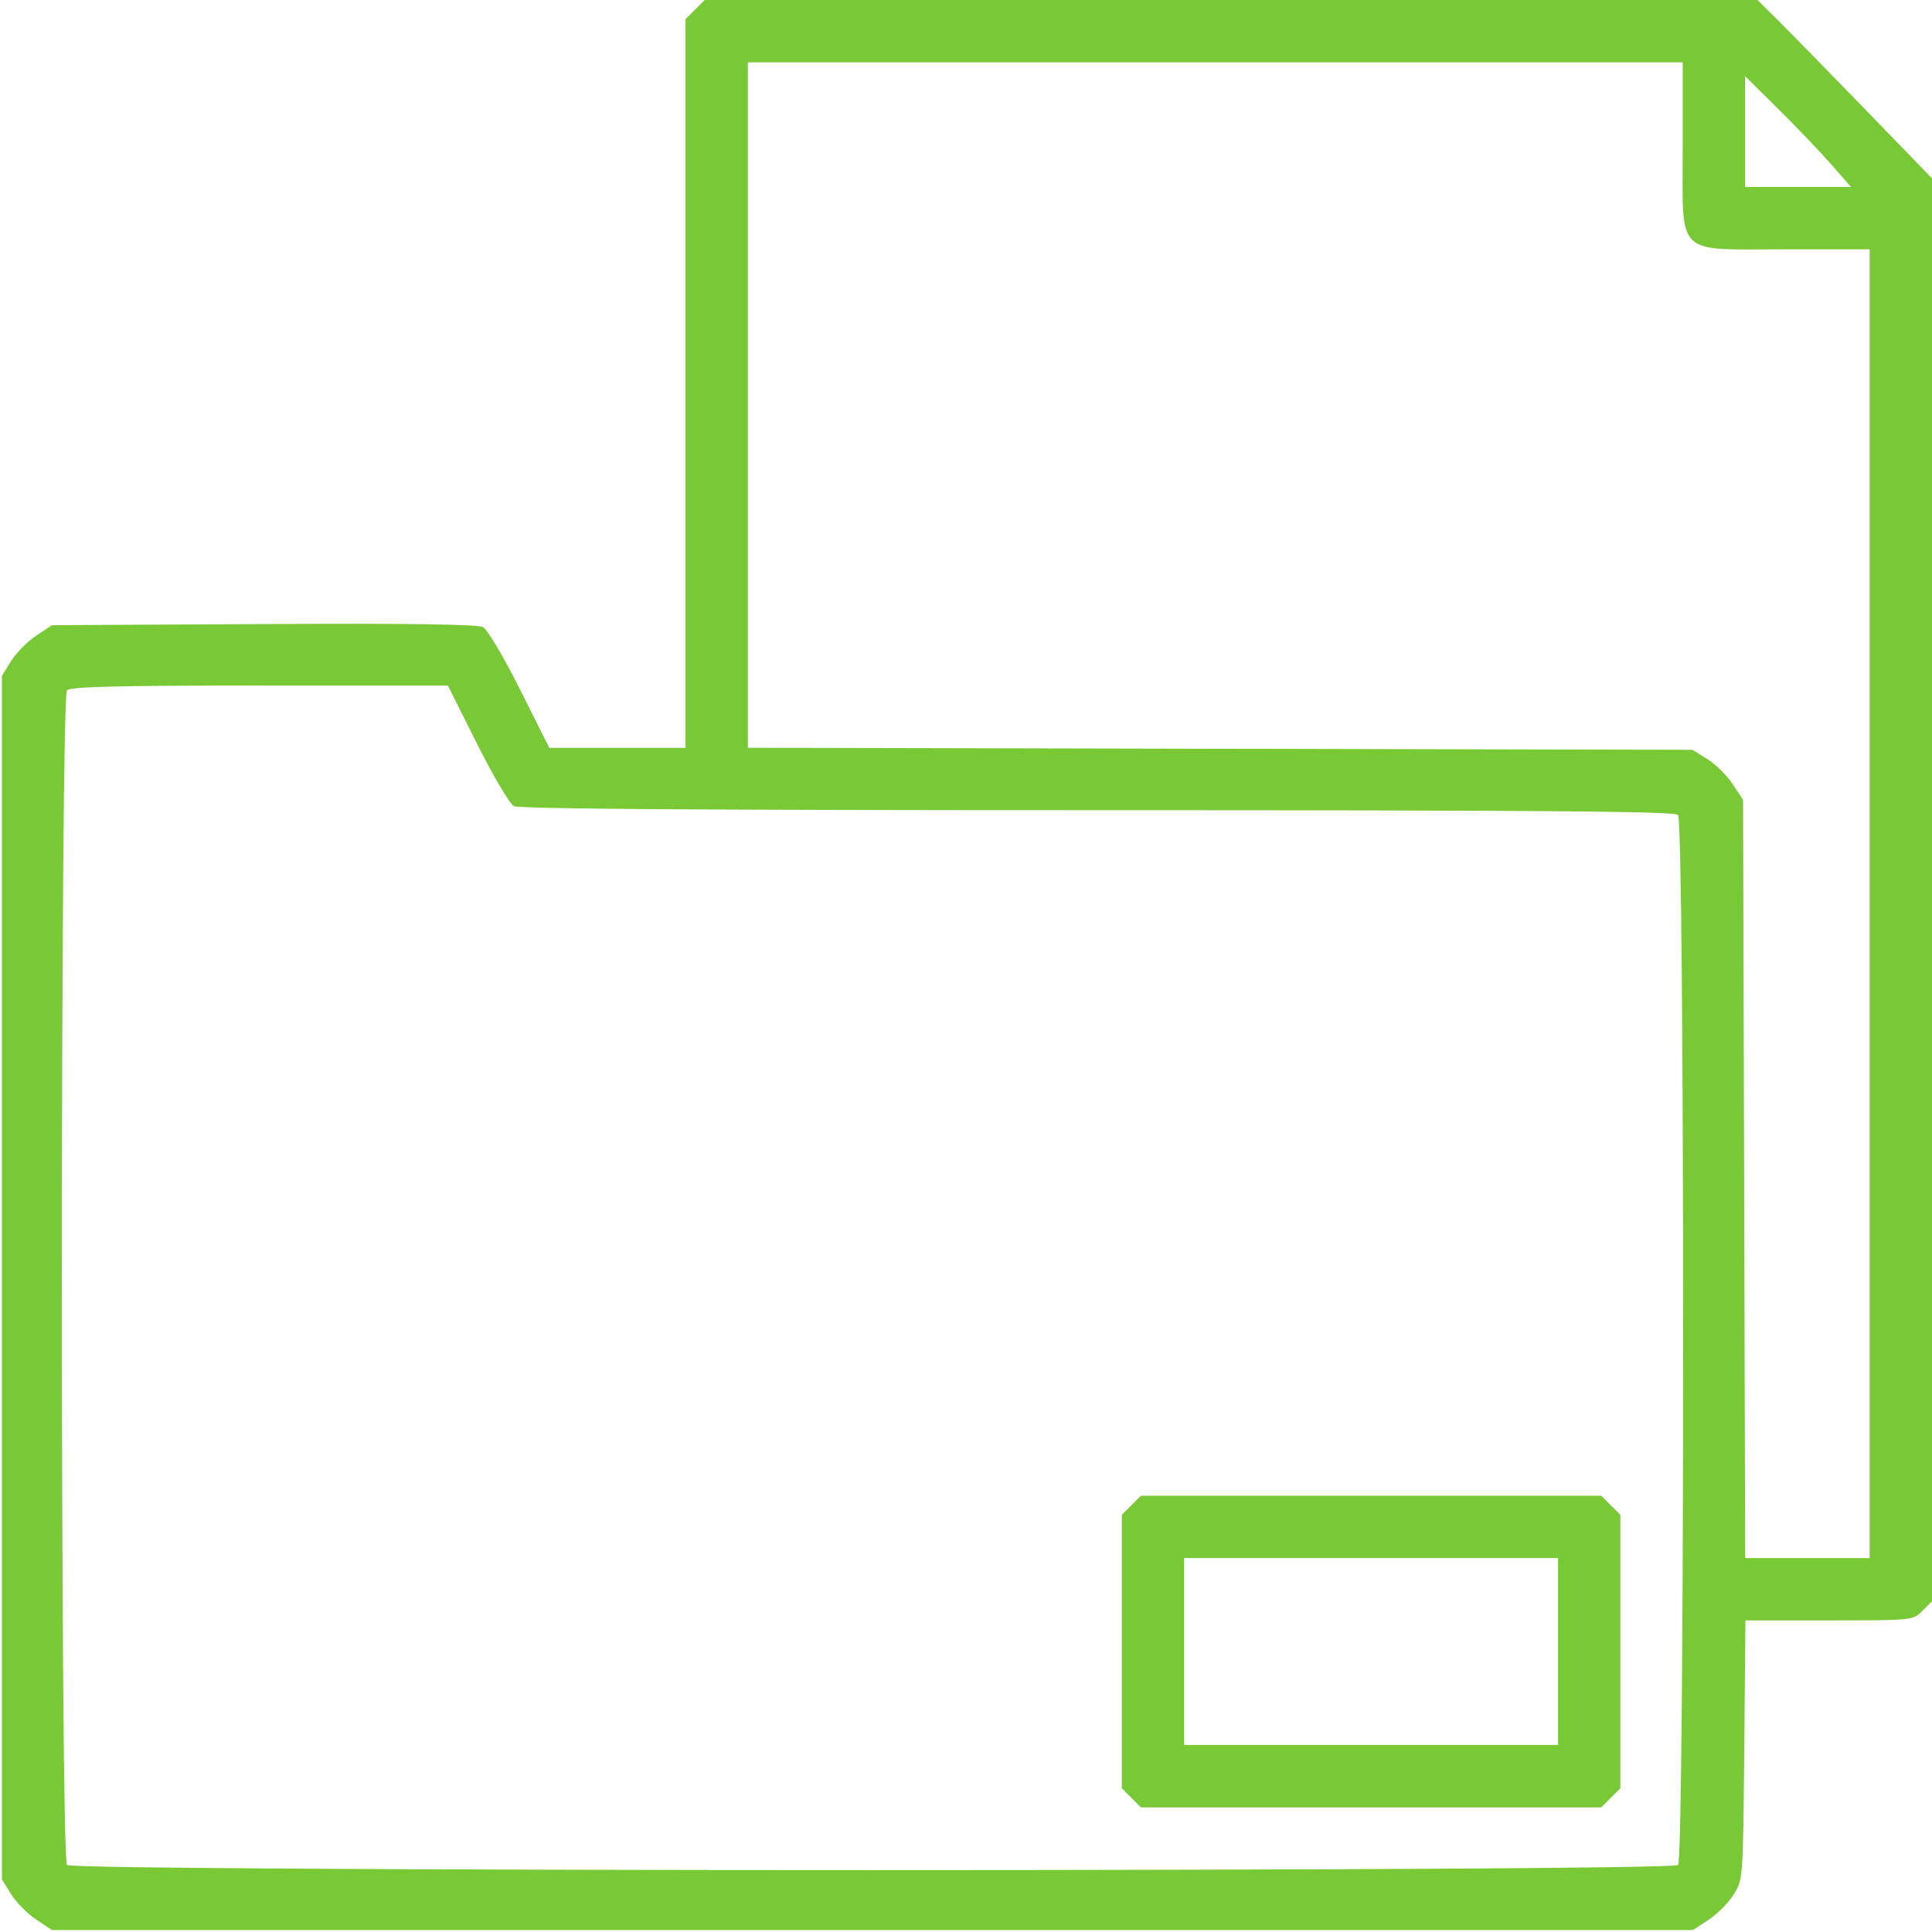 <?xml version="1.0" encoding="UTF-8"?> <svg xmlns="http://www.w3.org/2000/svg" width="496" height="496" viewBox="0 0 496 496" fill="none"> <path fill-rule="evenodd" clip-rule="evenodd" d="M178.455 2.455L176 4.909V98.455V192H158.506H141.013L133.522 177.043C129.326 168.665 125.146 161.614 124.02 161.011C122.636 160.27 105.072 160.022 67.68 160.217L13.352 160.5L9.299 163.183C7.07 164.658 4.178 167.583 2.873 169.683L0.5 173.5V328V482.5L2.873 486.317C4.178 488.417 7.071 491.342 9.3 492.817L13.354 495.5H224H434.646L438.7 492.817C440.929 491.342 443.822 488.417 445.127 486.317C447.483 482.528 447.502 482.255 447.8 449.25L448.1 416H469.595C491.084 416 491.092 415.999 493.545 413.545L496 411.091V228.438V45.785L479.874 29.143C471.005 19.989 460.929 9.688 457.484 6.25L451.219 0H316.064H180.909L178.455 2.455ZM432 37.545C432 66.326 429.674 64 458.455 64H480V232V400H464.019H448.039L447.769 302.677L447.5 205.353L444.817 201.3C443.342 199.07 440.417 196.178 438.317 194.873L434.5 192.5L313.25 192.234L192 191.969V103.984V16H312H432V37.545ZM470.172 42.25L475.198 48H461.599H448V33.772V19.544L456.573 28.022C461.288 32.685 467.408 39.088 470.172 42.25ZM122.478 190.957C126.598 199.183 130.846 206.383 131.919 206.957C133.248 207.668 180.961 208 281.734 208C395.408 208 429.877 208.277 430.8 209.2C432.544 210.944 432.544 477.056 430.8 478.8C429.054 480.546 18.946 480.546 17.2 478.8C15.456 477.056 15.456 178.944 17.2 177.2C18.1 176.3 30.465 176 66.694 176H114.987L122.478 190.957ZM290.455 386.455L288 388.909V424V459.091L290.455 461.545L292.909 464H352H411.091L413.545 461.545L416 459.091V424V388.909L413.545 386.455L411.091 384H352H292.909L290.455 386.455ZM400 424V448H352H304V424V400H352H400V424Z" fill="#79C836"></path> </svg> 